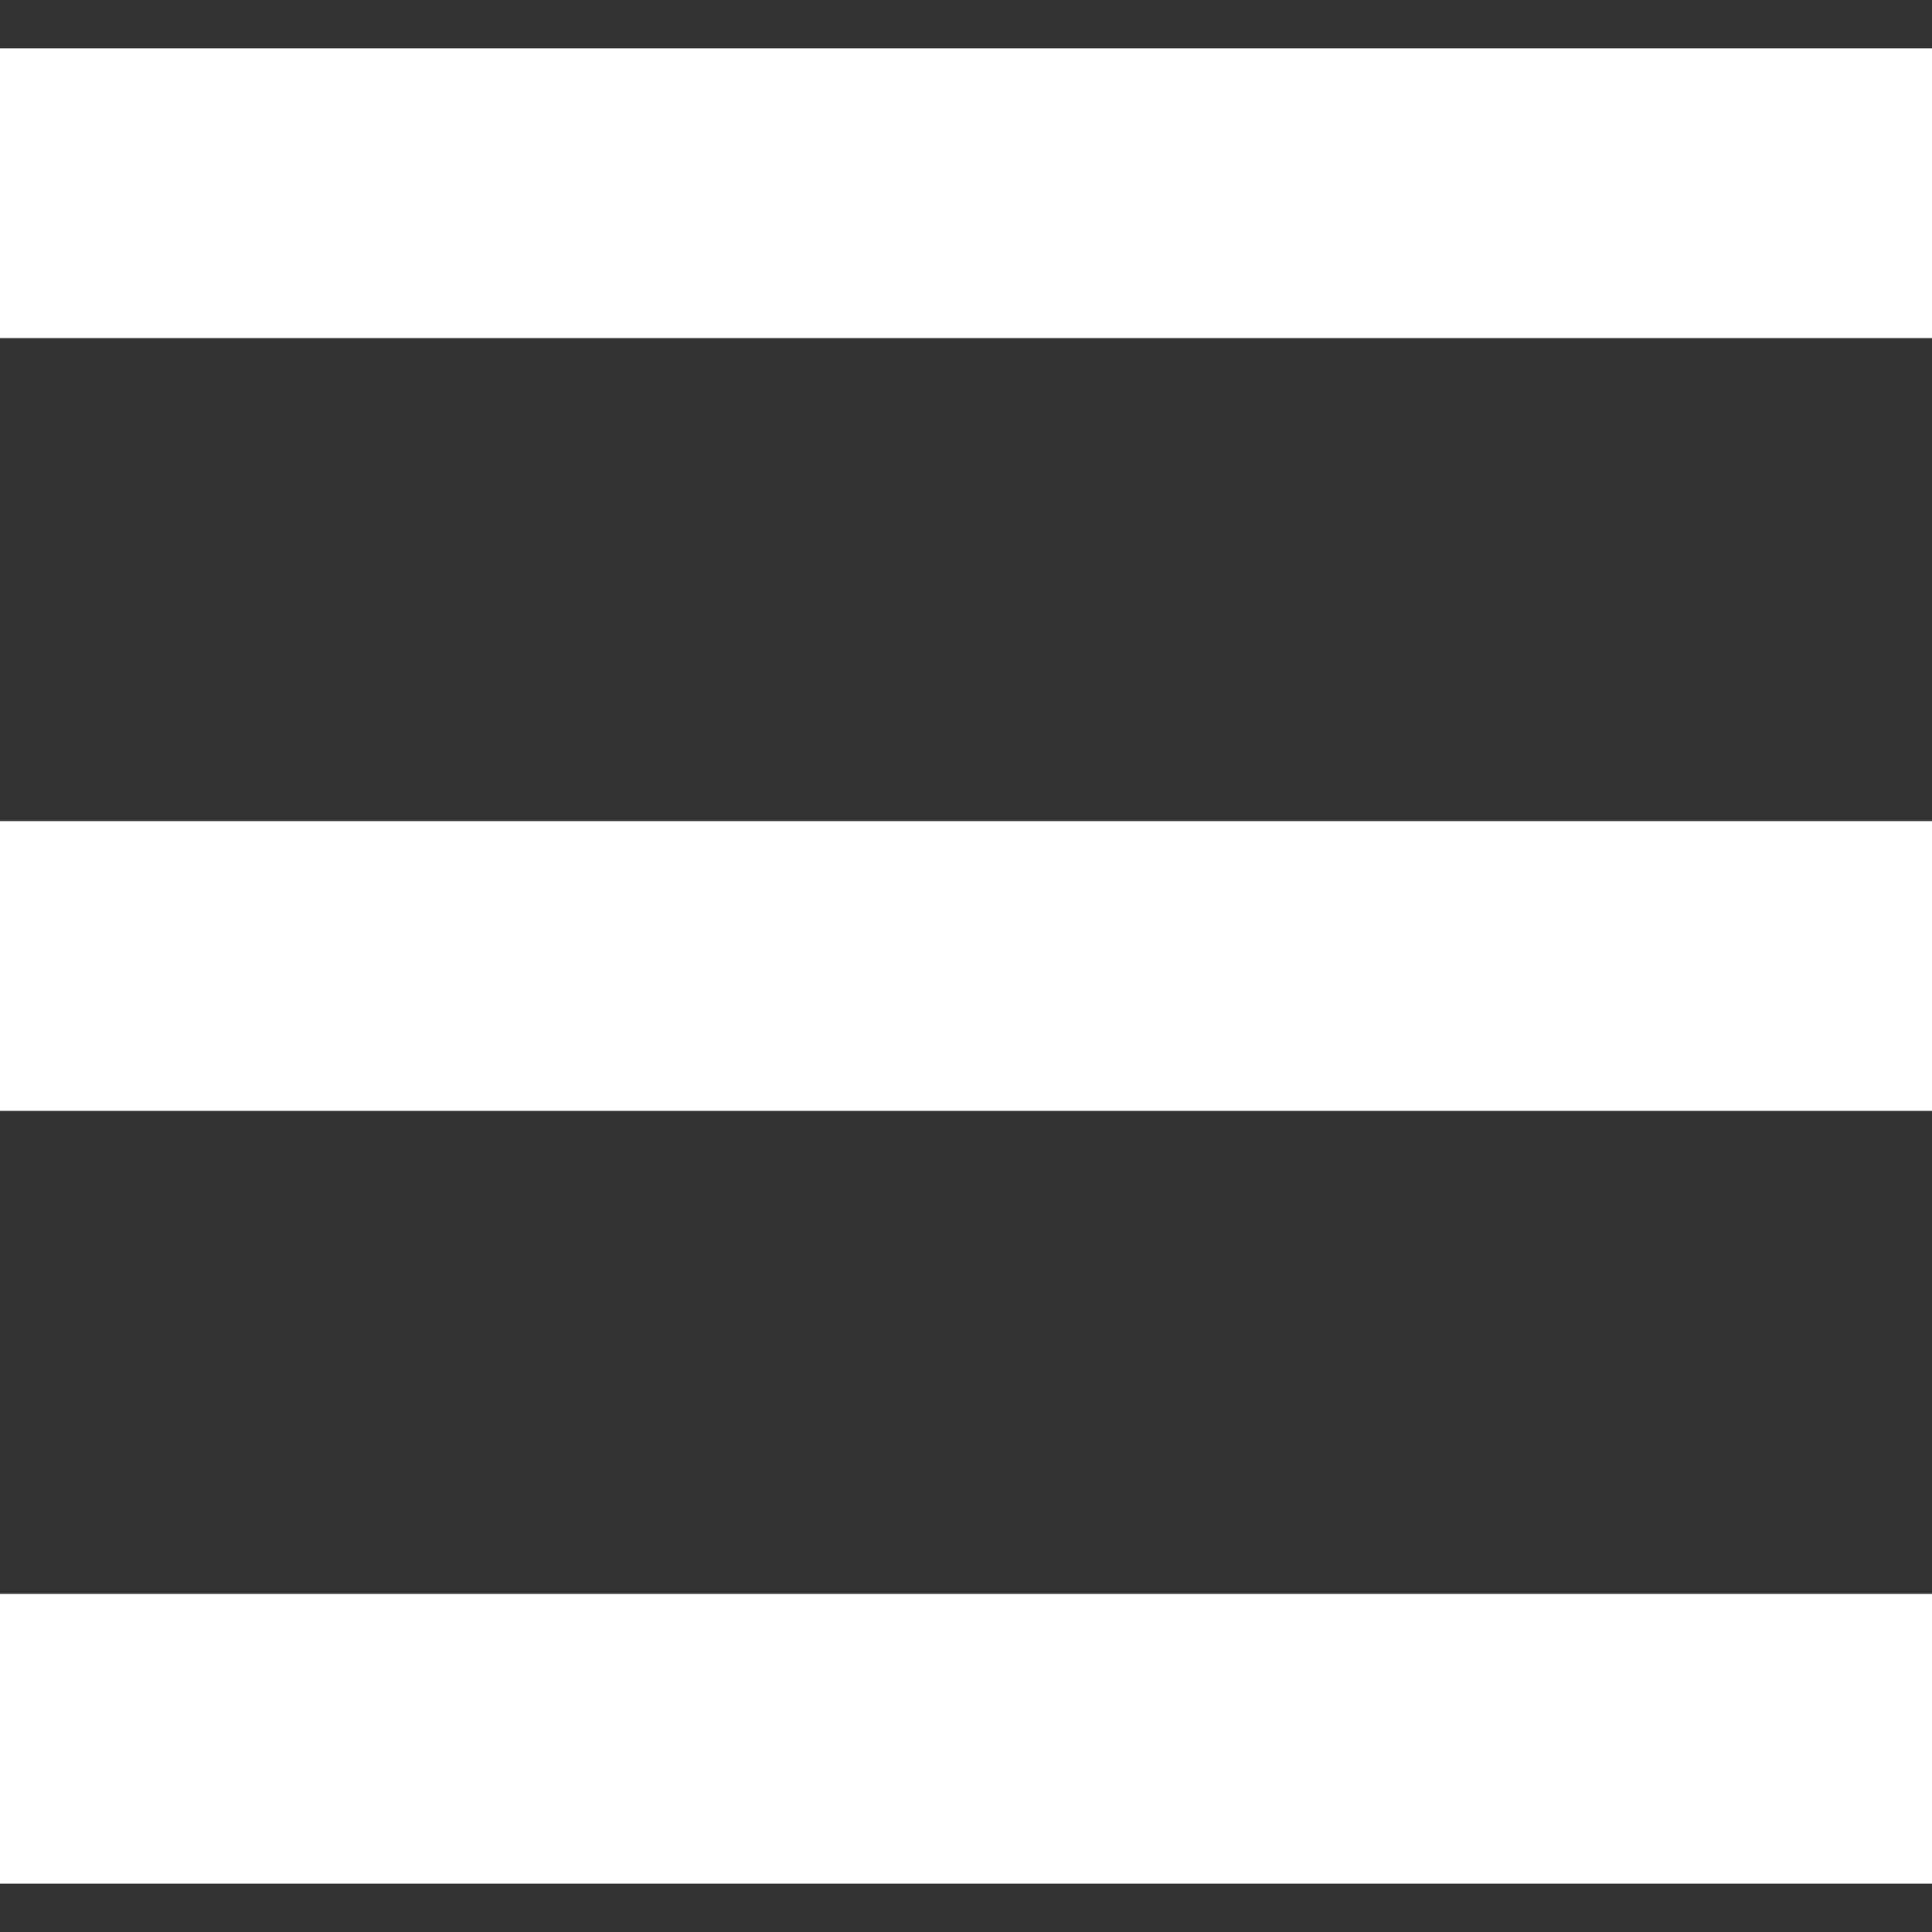 <svg width="20" height="20" viewBox="0 0 20 20" fill="none" xmlns="http://www.w3.org/2000/svg">
<rect x="0" y="0" width="20" height="20" fill="#333333" stroke="none"/>
<path d="M0 2H20" stroke="white" stroke-width="3"/>
<path d="M0 10H20" stroke="white" stroke-width="3"/>
<path d="M0 18H20" stroke="white" stroke-width="3"/>
</svg>
